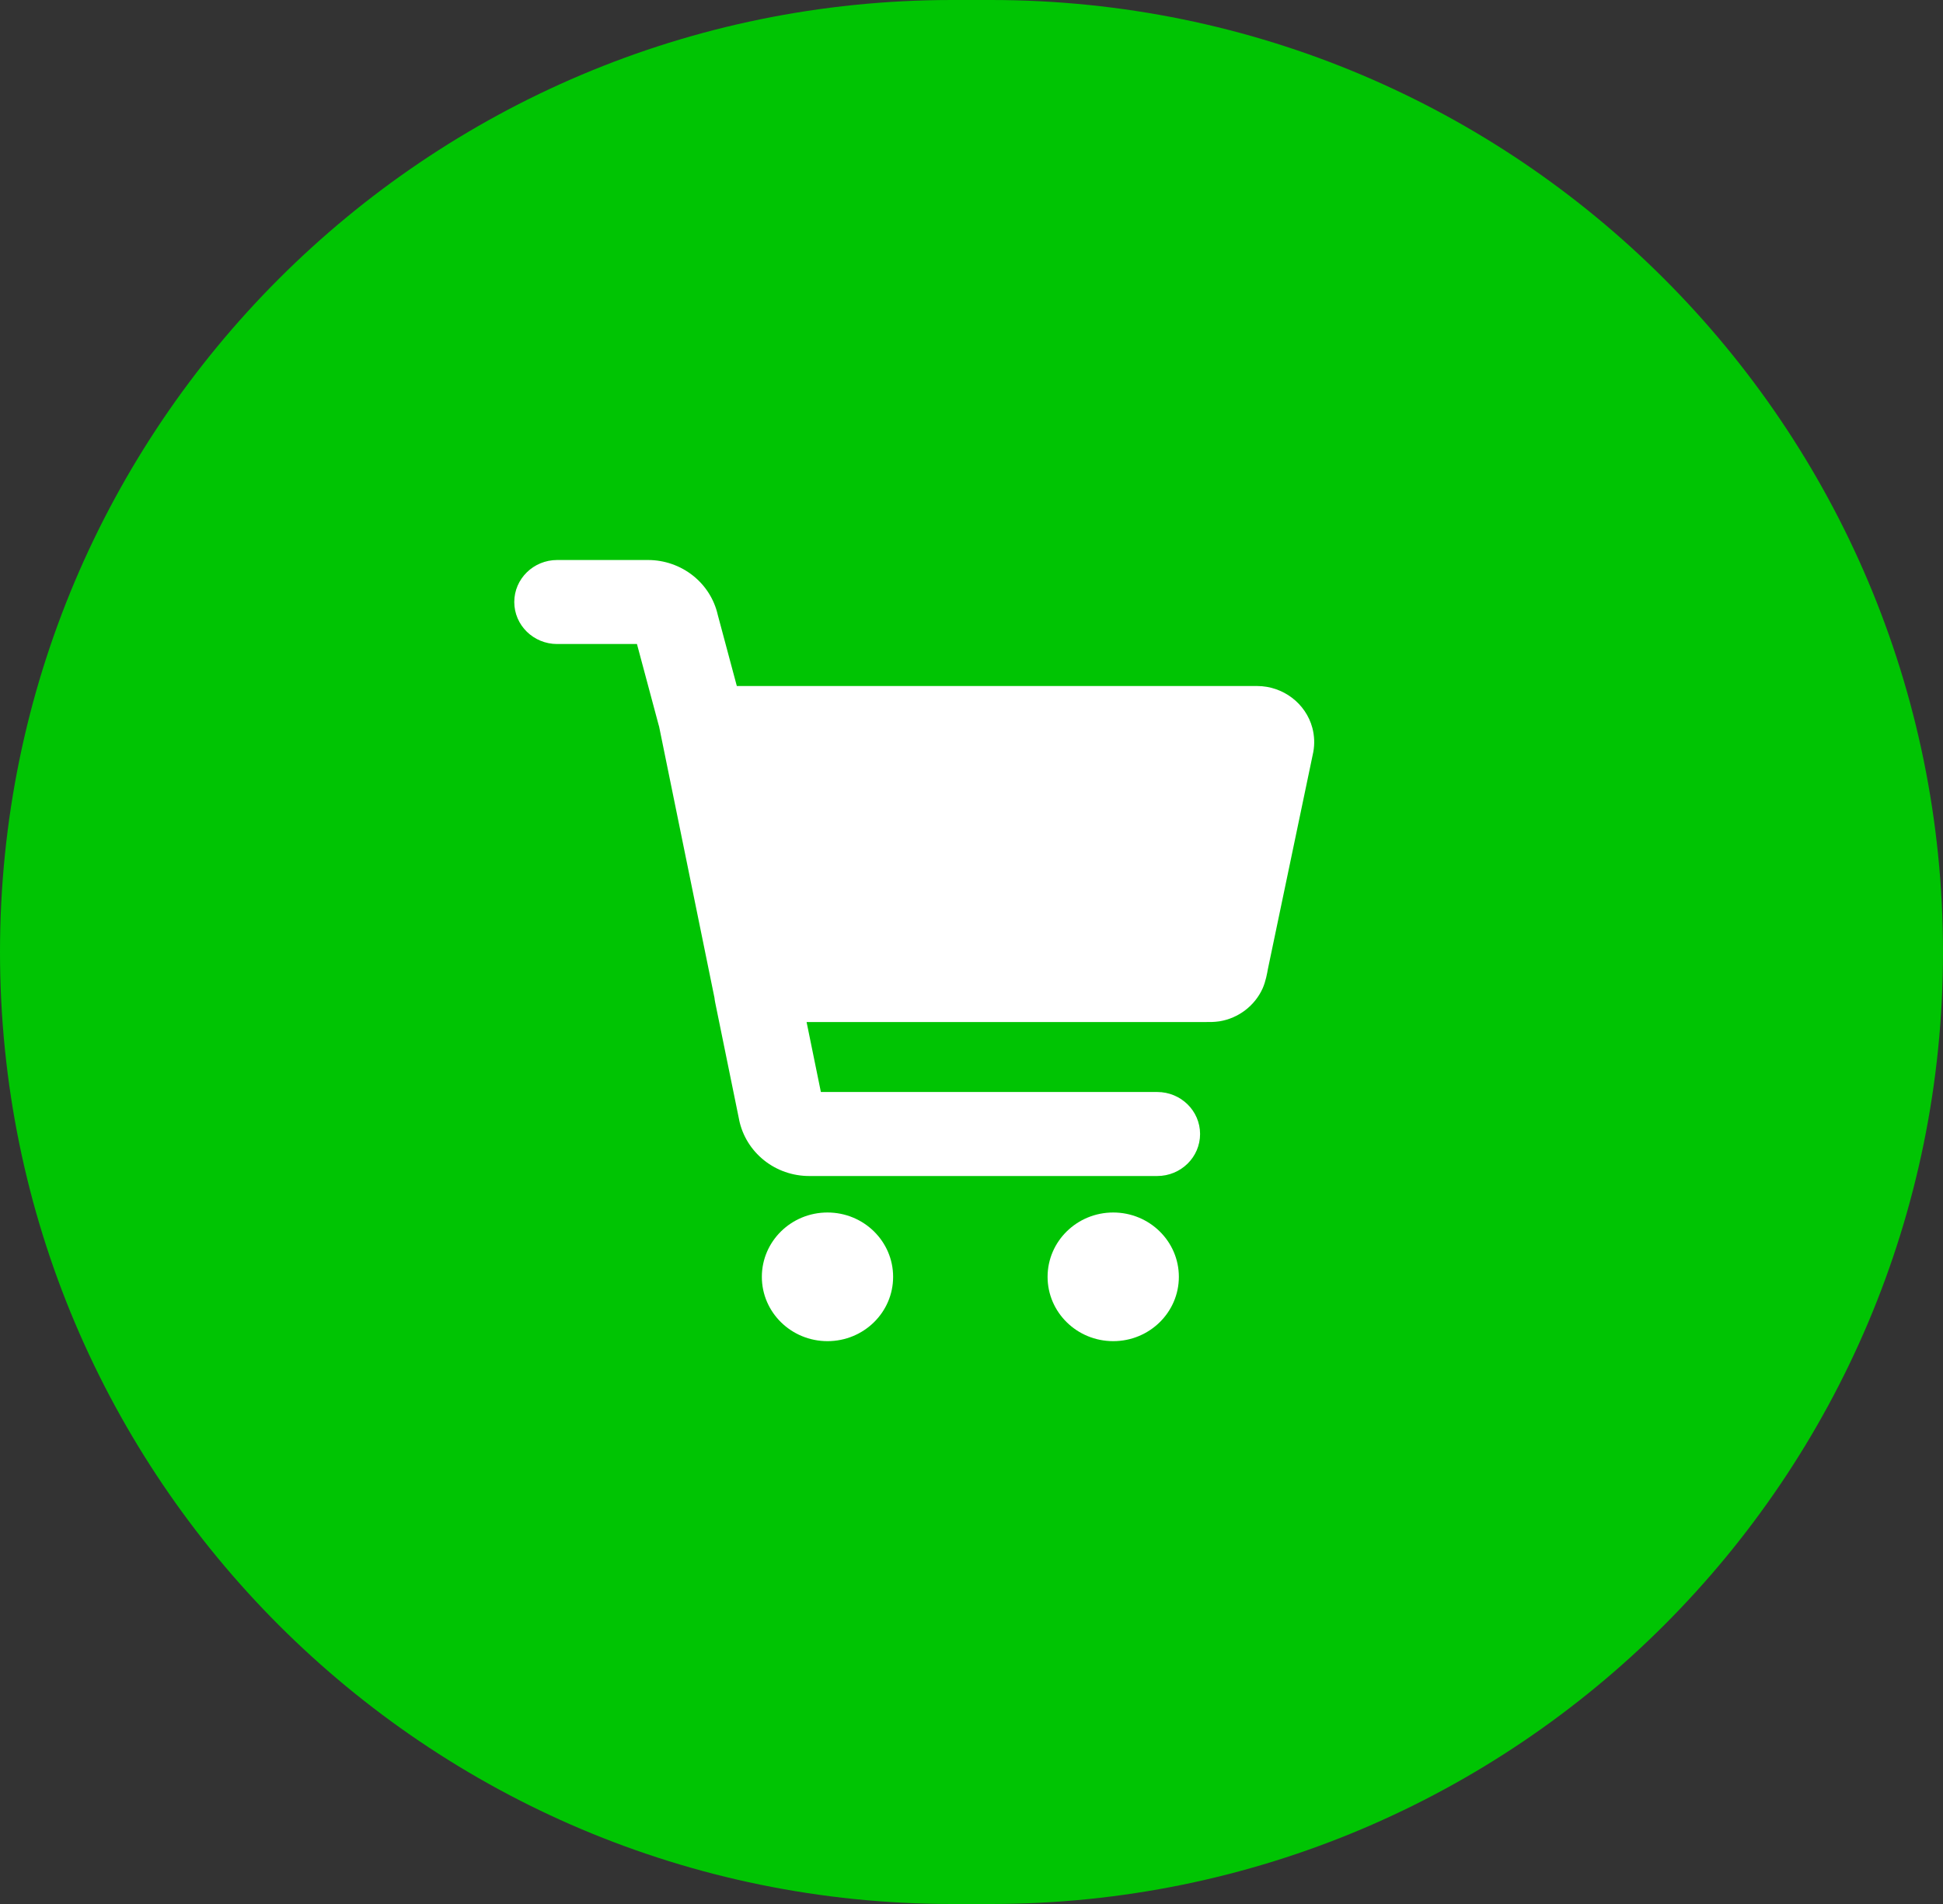 <?xml version="1.0" encoding="UTF-8"?> <svg xmlns="http://www.w3.org/2000/svg" width="50" height="49" viewBox="0 0 50 49" fill="none"><rect x="0" y="0" width="50" height="49" fill="#333333" stroke="none"/><path d="M0 24.5C0 10.969 10.969 0 24.5 0H25.5C39.031 0 50 10.969 50 24.5V24.5C50 38.031 39.031 49 25.5 49H24.5C10.969 49 0 38.031 0 24.5V24.5Z" fill="#00C403"></path><path fill-rule="evenodd" clip-rule="evenodd" d="M14.337 16.574H16.391L16.947 18.65C16.951 18.666 16.956 18.682 16.961 18.698L18.386 25.68C18.39 25.718 18.395 25.755 18.403 25.793L19.021 28.82L19.021 28.824C19.106 29.231 19.332 29.596 19.66 29.859C19.988 30.122 20.399 30.265 20.823 30.265H29.779C30.388 30.265 30.882 29.781 30.882 29.184C30.882 28.587 30.388 28.103 29.779 28.103H21.124L20.756 26.302H31.031L31.046 26.302C31.098 26.303 31.245 26.305 31.38 26.284C31.873 26.205 32.295 25.877 32.492 25.436C32.572 25.257 32.611 25.03 32.624 24.956L32.628 24.935L33.792 19.37L33.795 19.355C33.834 19.148 33.825 18.935 33.771 18.731C33.603 18.102 33.017 17.657 32.354 17.655H32.351H18.961L18.469 15.818C18.379 15.425 18.157 15.073 17.838 14.818C17.51 14.556 17.099 14.412 16.676 14.412H14.337C13.728 14.412 13.234 14.896 13.234 15.493C13.234 16.09 13.728 16.574 14.337 16.574ZM30.336 32.86C30.336 31.945 29.58 31.204 28.647 31.204C27.714 31.204 26.958 31.945 26.958 32.86C26.958 33.774 27.714 34.515 28.647 34.515C29.58 34.515 30.336 33.774 30.336 32.86ZM21.294 31.204C22.227 31.204 22.983 31.945 22.983 32.86C22.983 33.774 22.227 34.515 21.294 34.515C20.361 34.515 19.605 33.774 19.605 32.86C19.605 31.945 20.361 31.204 21.294 31.204Z" fill="white"></path></svg> 